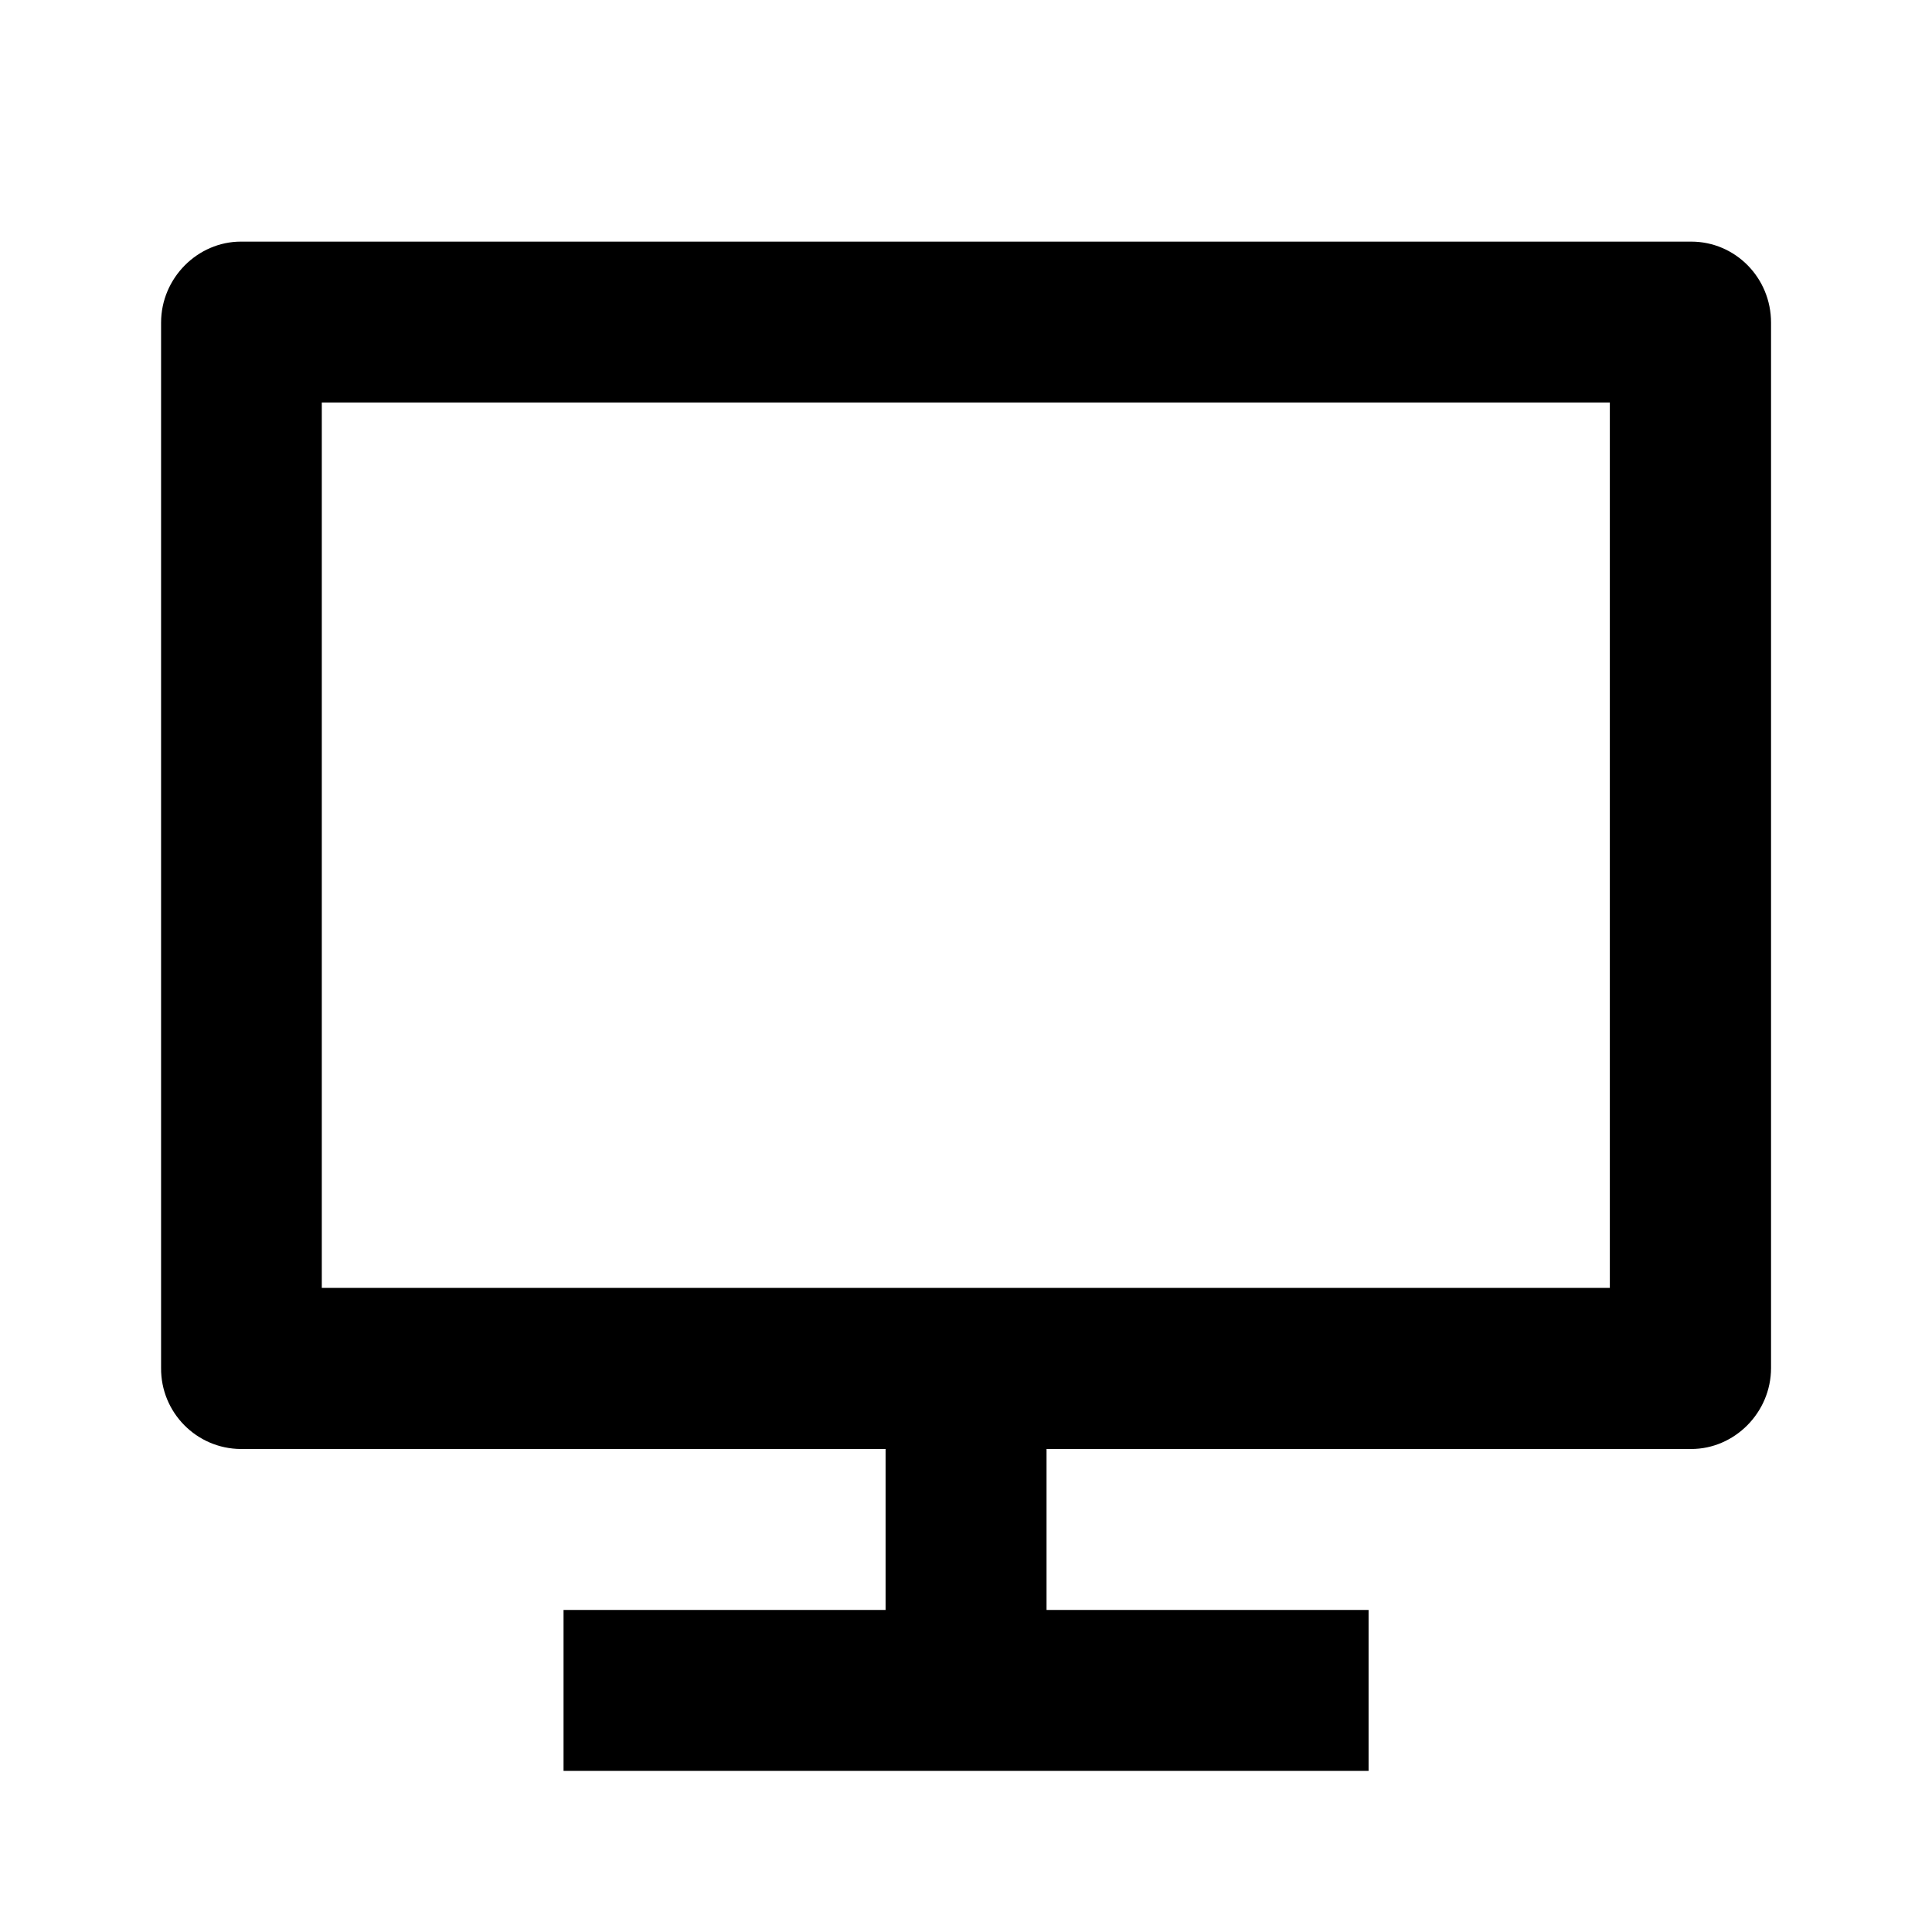 <svg fill="none" height="16" viewBox="0 0 16 16" width="16" xmlns="http://www.w3.org/2000/svg" xmlns:xlink="http://www.w3.org/1999/xlink"><clipPath id="a"><path d="m0 0h16v16h-16z"/></clipPath><g clip-path="url(#a)"><path d="m8.667 13.333v-1.333h5.339c.358 0 .661-.301.661-.671v-8.657c0-.372-.296-.671-.661-.671h-12.011c-.358 0-.661.301-.661.671v8.657c-.003.368.293.669.661.671h5.339v1.333h-2.667v1.333h6.667v-1.333zm4.665-10h-10.667v7.333h10.667z" fill="#000" fill-rule="evenodd"/></g></svg>